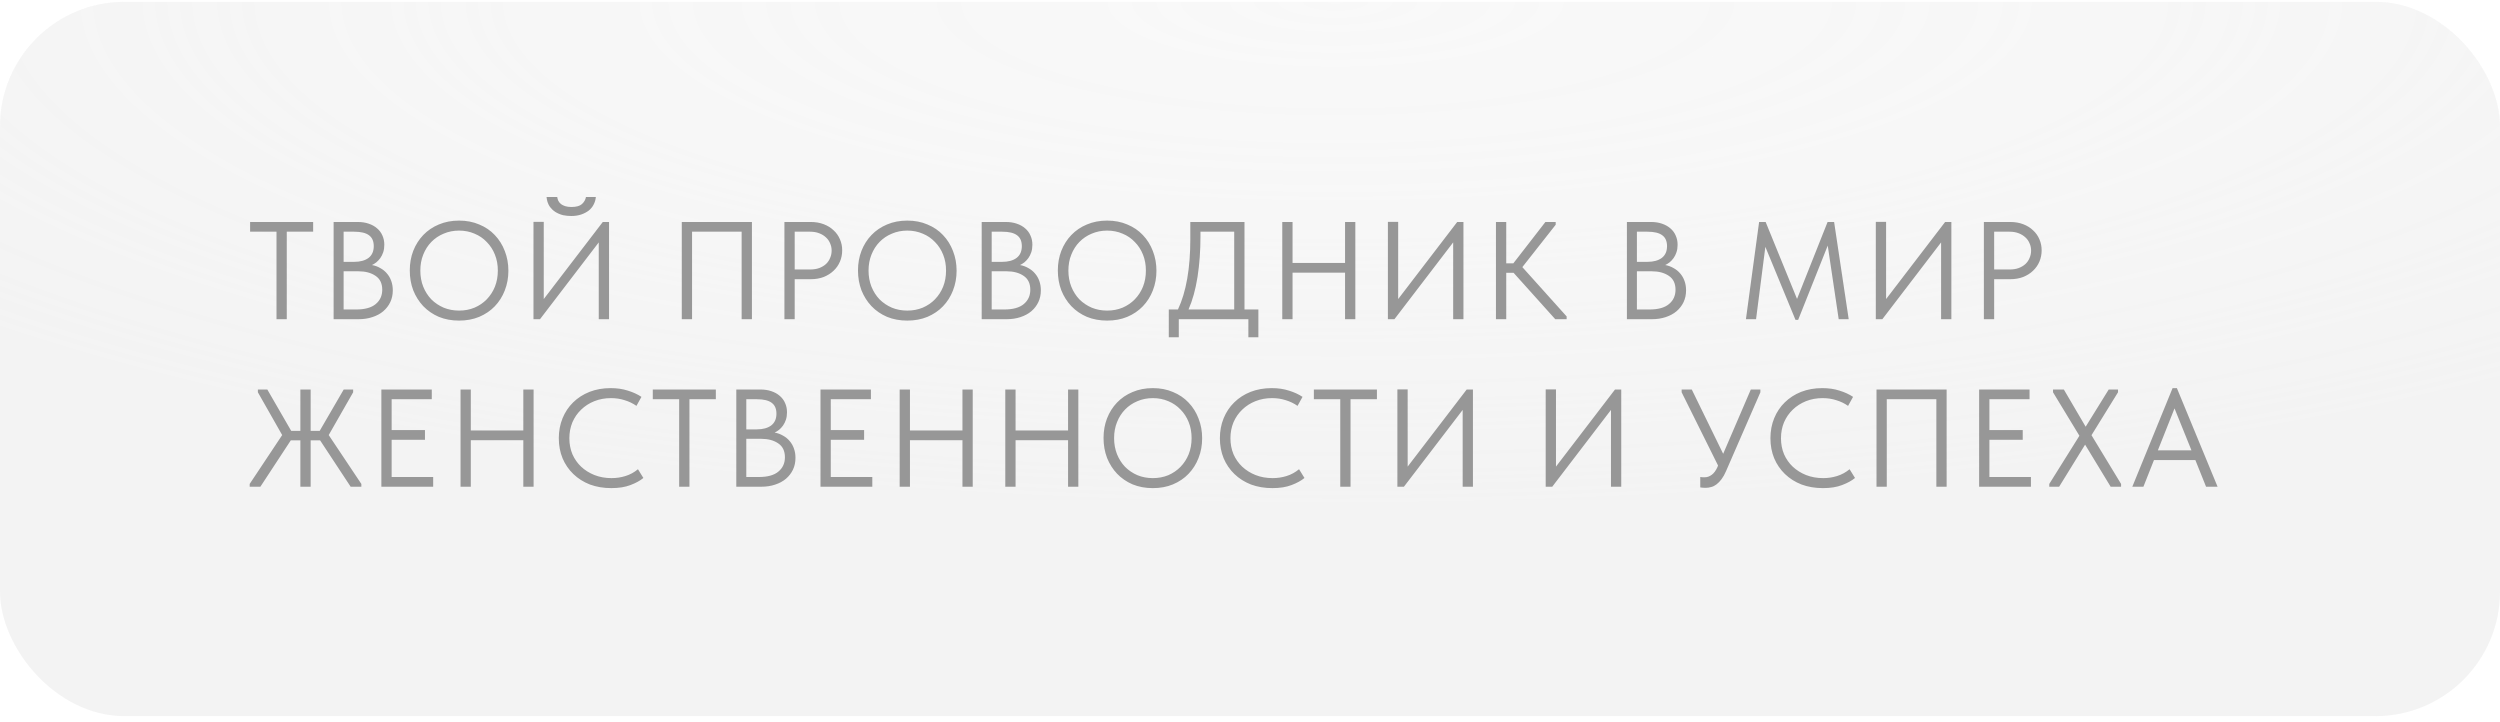 <?xml version="1.0" encoding="UTF-8"?> <svg xmlns="http://www.w3.org/2000/svg" width="194" height="56" viewBox="0 0 194 56" fill="none"><g filter="url(#filter0_ii_77_4052)"><rect y="0.143" width="194" height="55.429" rx="9.659" fill="#EBEBEB" fill-opacity="0.6"></rect><rect y="0.143" width="194" height="55.429" rx="9.659" fill="url(#paint0_radial_77_4052)" fill-opacity="0.47"></rect></g><path d="M21.456 17.98H19.408V17.226H24.301V17.98H22.253V24.77H21.456V17.98ZM25.889 17.226H27.765C28.073 17.226 28.354 17.269 28.605 17.355C28.864 17.441 29.083 17.563 29.263 17.721C29.442 17.872 29.579 18.055 29.672 18.271C29.773 18.487 29.823 18.727 29.823 18.993C29.823 19.209 29.794 19.403 29.737 19.575C29.679 19.748 29.604 19.898 29.511 20.028C29.417 20.157 29.313 20.268 29.198 20.362C29.083 20.448 28.972 20.516 28.864 20.567C29.101 20.61 29.317 20.689 29.511 20.804C29.712 20.912 29.884 21.052 30.028 21.224C30.172 21.389 30.283 21.583 30.362 21.806C30.441 22.029 30.481 22.27 30.481 22.528C30.481 22.866 30.416 23.171 30.287 23.444C30.157 23.717 29.974 23.954 29.737 24.156C29.507 24.35 29.227 24.501 28.896 24.608C28.573 24.716 28.217 24.77 27.829 24.77H25.889V17.226ZM26.665 21.052V24.016H27.635C28.318 24.016 28.824 23.875 29.155 23.595C29.493 23.315 29.662 22.945 29.662 22.485C29.662 21.997 29.489 21.637 29.144 21.407C28.799 21.17 28.357 21.052 27.819 21.052H26.665ZM26.665 17.98V20.319H27.484C27.951 20.319 28.321 20.218 28.595 20.017C28.867 19.809 29.004 19.503 29.004 19.101C29.004 18.72 28.882 18.44 28.638 18.26C28.393 18.073 28.009 17.98 27.484 17.98H26.665ZM35.625 24.102C36.056 24.102 36.455 24.026 36.821 23.875C37.188 23.717 37.504 23.502 37.77 23.229C38.042 22.949 38.255 22.622 38.405 22.248C38.556 21.867 38.632 21.451 38.632 20.998C38.632 20.545 38.556 20.132 38.405 19.758C38.255 19.378 38.042 19.051 37.77 18.778C37.504 18.497 37.188 18.282 36.821 18.131C36.455 17.973 36.056 17.894 35.625 17.894C35.194 17.894 34.795 17.973 34.428 18.131C34.062 18.282 33.742 18.497 33.469 18.778C33.203 19.051 32.995 19.378 32.844 19.758C32.693 20.132 32.618 20.545 32.618 20.998C32.618 21.451 32.693 21.867 32.844 22.248C32.995 22.622 33.203 22.949 33.469 23.229C33.742 23.502 34.062 23.717 34.428 23.875C34.795 24.026 35.194 24.102 35.625 24.102ZM35.625 24.878C35.05 24.878 34.525 24.781 34.051 24.587C33.584 24.386 33.182 24.109 32.844 23.757C32.514 23.405 32.255 22.995 32.068 22.528C31.888 22.054 31.799 21.54 31.799 20.987C31.799 20.441 31.888 19.934 32.068 19.467C32.255 18.993 32.514 18.584 32.844 18.239C33.182 17.887 33.584 17.614 34.051 17.42C34.525 17.218 35.05 17.118 35.625 17.118C36.2 17.118 36.72 17.218 37.188 17.42C37.662 17.614 38.064 17.887 38.395 18.239C38.732 18.591 38.991 19.004 39.171 19.478C39.357 19.952 39.451 20.462 39.451 21.009C39.451 21.555 39.357 22.065 39.171 22.539C38.991 23.006 38.732 23.416 38.395 23.768C38.064 24.113 37.662 24.386 37.188 24.587C36.72 24.781 36.2 24.878 35.625 24.878ZM41.398 17.215H42.195V23.207L46.776 17.226H47.261V24.77H46.463V18.81L41.904 24.77H41.398V17.215ZM44.329 16.762C44.121 16.762 43.909 16.741 43.693 16.698C43.485 16.647 43.287 16.564 43.1 16.45C42.921 16.335 42.766 16.184 42.637 15.997C42.515 15.803 42.439 15.566 42.411 15.286H43.24C43.255 15.393 43.284 15.494 43.327 15.587C43.377 15.681 43.445 15.763 43.532 15.835C43.618 15.9 43.725 15.954 43.855 15.997C43.991 16.04 44.153 16.062 44.34 16.062C44.721 16.062 44.994 15.986 45.159 15.835C45.331 15.677 45.435 15.494 45.471 15.286H46.237C46.222 15.487 46.168 15.677 46.075 15.857C45.989 16.036 45.863 16.195 45.698 16.331C45.532 16.46 45.335 16.564 45.105 16.644C44.875 16.723 44.616 16.762 44.329 16.762ZM52.906 17.226H58.349V24.77H57.551V17.98H53.704V24.77H52.906V17.226ZM62.919 17.226C63.285 17.226 63.619 17.283 63.921 17.398C64.223 17.513 64.478 17.671 64.686 17.872C64.902 18.066 65.067 18.3 65.182 18.573C65.297 18.839 65.354 19.122 65.354 19.424C65.354 19.733 65.297 20.024 65.182 20.297C65.067 20.57 64.902 20.807 64.686 21.009C64.478 21.21 64.223 21.371 63.921 21.494C63.619 21.608 63.285 21.666 62.919 21.666H61.668V24.77H60.871V17.226H62.919ZM62.865 20.912C63.13 20.912 63.364 20.876 63.565 20.804C63.773 20.725 63.95 20.621 64.093 20.491C64.237 20.355 64.345 20.197 64.417 20.017C64.496 19.837 64.535 19.647 64.535 19.446C64.535 19.245 64.496 19.058 64.417 18.885C64.345 18.706 64.237 18.551 64.093 18.422C63.95 18.285 63.773 18.178 63.565 18.099C63.364 18.02 63.13 17.98 62.865 17.98H61.668V20.912H62.865ZM70.406 24.102C70.837 24.102 71.236 24.026 71.603 23.875C71.969 23.717 72.285 23.502 72.551 23.229C72.824 22.949 73.036 22.622 73.187 22.248C73.338 21.867 73.413 21.451 73.413 20.998C73.413 20.545 73.338 20.132 73.187 19.758C73.036 19.378 72.824 19.051 72.551 18.778C72.285 18.497 71.969 18.282 71.603 18.131C71.236 17.973 70.837 17.894 70.406 17.894C69.975 17.894 69.576 17.973 69.21 18.131C68.843 18.282 68.524 18.497 68.251 18.778C67.985 19.051 67.776 19.378 67.626 19.758C67.475 20.132 67.399 20.545 67.399 20.998C67.399 21.451 67.475 21.867 67.626 22.248C67.776 22.622 67.985 22.949 68.251 23.229C68.524 23.502 68.843 23.717 69.21 23.875C69.576 24.026 69.975 24.102 70.406 24.102ZM70.406 24.878C69.831 24.878 69.307 24.781 68.833 24.587C68.366 24.386 67.963 24.109 67.626 23.757C67.295 23.405 67.036 22.995 66.85 22.528C66.67 22.054 66.58 21.54 66.58 20.987C66.58 20.441 66.67 19.934 66.85 19.467C67.036 18.993 67.295 18.584 67.626 18.239C67.963 17.887 68.366 17.614 68.833 17.42C69.307 17.218 69.831 17.118 70.406 17.118C70.981 17.118 71.502 17.218 71.969 17.42C72.443 17.614 72.846 17.887 73.176 18.239C73.514 18.591 73.772 19.004 73.952 19.478C74.139 19.952 74.232 20.462 74.232 21.009C74.232 21.555 74.139 22.065 73.952 22.539C73.772 23.006 73.514 23.416 73.176 23.768C72.846 24.113 72.443 24.386 71.969 24.587C71.502 24.781 70.981 24.878 70.406 24.878ZM76.179 17.226H78.054C78.363 17.226 78.644 17.269 78.895 17.355C79.154 17.441 79.373 17.563 79.552 17.721C79.732 17.872 79.868 18.055 79.962 18.271C80.062 18.487 80.113 18.727 80.113 18.993C80.113 19.209 80.084 19.403 80.027 19.575C79.969 19.748 79.894 19.898 79.8 20.028C79.707 20.157 79.603 20.268 79.488 20.362C79.373 20.448 79.261 20.516 79.154 20.567C79.391 20.61 79.606 20.689 79.8 20.804C80.001 20.912 80.174 21.052 80.318 21.224C80.461 21.389 80.573 21.583 80.652 21.806C80.731 22.029 80.77 22.27 80.77 22.528C80.77 22.866 80.706 23.171 80.576 23.444C80.447 23.717 80.264 23.954 80.027 24.156C79.797 24.35 79.516 24.501 79.186 24.608C78.863 24.716 78.507 24.77 78.119 24.77H76.179V17.226ZM76.955 21.052V24.016H77.925C78.608 24.016 79.114 23.875 79.445 23.595C79.782 23.315 79.951 22.945 79.951 22.485C79.951 21.997 79.779 21.637 79.434 21.407C79.089 21.17 78.647 21.052 78.108 21.052H76.955ZM76.955 17.98V20.319H77.774C78.241 20.319 78.611 20.218 78.884 20.017C79.157 19.809 79.294 19.503 79.294 19.101C79.294 18.72 79.172 18.44 78.927 18.26C78.683 18.073 78.299 17.98 77.774 17.98H76.955ZM85.914 24.102C86.346 24.102 86.744 24.026 87.111 23.875C87.477 23.717 87.793 23.502 88.059 23.229C88.332 22.949 88.544 22.622 88.695 22.248C88.846 21.867 88.921 21.451 88.921 20.998C88.921 20.545 88.846 20.132 88.695 19.758C88.544 19.378 88.332 19.051 88.059 18.778C87.793 18.497 87.477 18.282 87.111 18.131C86.744 17.973 86.346 17.894 85.914 17.894C85.483 17.894 85.085 17.973 84.718 18.131C84.352 18.282 84.032 18.497 83.759 18.778C83.493 19.051 83.285 19.378 83.134 19.758C82.983 20.132 82.907 20.545 82.907 20.998C82.907 21.451 82.983 21.867 83.134 22.248C83.285 22.622 83.493 22.949 83.759 23.229C84.032 23.502 84.352 23.717 84.718 23.875C85.085 24.026 85.483 24.102 85.914 24.102ZM85.914 24.878C85.34 24.878 84.815 24.781 84.341 24.587C83.874 24.386 83.471 24.109 83.134 23.757C82.803 23.405 82.544 22.995 82.358 22.528C82.178 22.054 82.088 21.54 82.088 20.987C82.088 20.441 82.178 19.934 82.358 19.467C82.544 18.993 82.803 18.584 83.134 18.239C83.471 17.887 83.874 17.614 84.341 17.42C84.815 17.218 85.34 17.118 85.914 17.118C86.489 17.118 87.01 17.218 87.477 17.42C87.951 17.614 88.354 17.887 88.684 18.239C89.022 18.591 89.281 19.004 89.46 19.478C89.647 19.952 89.74 20.462 89.74 21.009C89.74 21.555 89.647 22.065 89.46 22.539C89.281 23.006 89.022 23.416 88.684 23.768C88.354 24.113 87.951 24.386 87.477 24.587C87.01 24.781 86.489 24.878 85.914 24.878ZM90.698 24.016H91.409C92.049 22.658 92.369 20.829 92.369 18.53V17.226H96.572V24.016H97.65V26.171H96.874V24.77H91.474V26.171H90.698V24.016ZM93.156 18.368C93.156 19.467 93.08 20.506 92.929 21.483C92.778 22.453 92.545 23.297 92.229 24.016H95.775V17.98H93.156V18.368ZM104.376 21.16H100.302V24.77H99.504V17.226H100.302V20.405H104.376V17.226H105.174V24.77H104.376V21.16ZM107.701 17.215H108.498V23.207L113.079 17.226H113.564V24.77H112.766V18.81L108.207 24.77H107.701V17.215ZM116.884 20.437H117.433L119.923 17.226H120.721V17.441L118.134 20.728L121.572 24.555V24.77H120.688L117.455 21.17H116.884V24.77H116.086V17.226H116.884V20.437ZM126.248 17.226H128.123C128.432 17.226 128.712 17.269 128.964 17.355C129.222 17.441 129.441 17.563 129.621 17.721C129.801 17.872 129.937 18.055 130.031 18.271C130.131 18.487 130.182 18.727 130.182 18.993C130.182 19.209 130.153 19.403 130.095 19.575C130.038 19.748 129.962 19.898 129.869 20.028C129.776 20.157 129.671 20.268 129.556 20.362C129.441 20.448 129.33 20.516 129.222 20.567C129.459 20.61 129.675 20.689 129.869 20.804C130.07 20.912 130.243 21.052 130.386 21.224C130.53 21.389 130.641 21.583 130.72 21.806C130.799 22.029 130.839 22.27 130.839 22.528C130.839 22.866 130.774 23.171 130.645 23.444C130.516 23.717 130.332 23.954 130.095 24.156C129.865 24.35 129.585 24.501 129.255 24.608C128.931 24.716 128.576 24.77 128.188 24.77H126.248V17.226ZM127.024 21.052V24.016H127.994C128.676 24.016 129.183 23.875 129.513 23.595C129.851 23.315 130.02 22.945 130.02 22.485C130.02 21.997 129.847 21.637 129.503 21.407C129.158 21.17 128.716 21.052 128.177 21.052H127.024ZM127.024 17.98V20.319H127.843C128.31 20.319 128.68 20.218 128.953 20.017C129.226 19.809 129.362 19.503 129.362 19.101C129.362 18.72 129.24 18.44 128.996 18.26C128.752 18.073 128.367 17.98 127.843 17.98H127.024ZM136.507 17.226H137.014L139.45 23.197L141.821 17.226H142.327L143.459 24.77H142.683L141.832 19.058L139.536 24.824H139.331L136.992 19.155L136.27 24.77H135.484L136.507 17.226ZM145.563 17.215H146.361V23.207L150.941 17.226H151.426V24.77H150.629V18.81L146.07 24.77H145.563V17.215ZM155.996 17.226C156.363 17.226 156.697 17.283 156.999 17.398C157.301 17.513 157.556 17.671 157.764 17.872C157.98 18.066 158.145 18.3 158.26 18.573C158.375 18.839 158.432 19.122 158.432 19.424C158.432 19.733 158.375 20.024 158.26 20.297C158.145 20.57 157.98 20.807 157.764 21.009C157.556 21.21 157.301 21.371 156.999 21.494C156.697 21.608 156.363 21.666 155.996 21.666H154.746V24.77H153.949V17.226H155.996ZM155.943 20.912C156.208 20.912 156.442 20.876 156.643 20.804C156.851 20.725 157.027 20.621 157.171 20.491C157.315 20.355 157.423 20.197 157.495 20.017C157.574 19.837 157.613 19.647 157.613 19.446C157.613 19.245 157.574 19.058 157.495 18.885C157.423 18.706 157.315 18.551 157.171 18.422C157.027 18.285 156.851 18.178 156.643 18.099C156.442 18.02 156.208 17.98 155.943 17.98H154.746V20.912H155.943ZM24.84 34.17H24.107V37.77H23.309V34.17H22.566L20.205 37.77H19.375V37.554L21.897 33.761L20.011 30.441V30.226H20.744L22.598 33.437H23.309V30.226H24.107V33.437H24.807L26.672 30.226H27.405V30.441L25.508 33.761L28.041 37.554V37.77H27.211L24.84 34.17ZM29.594 30.226H33.506V30.98H30.392V33.373H32.978V34.127H30.392V37.016H33.614V37.77H29.594V30.226ZM40.609 34.16H36.535V37.77H35.738V30.226H36.535V33.405H40.609V30.226H41.407V37.77H40.609V34.16ZM47.437 37.878C46.833 37.878 46.28 37.784 45.777 37.598C45.281 37.404 44.854 37.134 44.495 36.789C44.135 36.444 43.855 36.035 43.654 35.561C43.46 35.086 43.363 34.569 43.363 34.009C43.363 33.448 43.46 32.931 43.654 32.457C43.848 31.982 44.121 31.573 44.473 31.228C44.832 30.876 45.256 30.603 45.745 30.409C46.24 30.215 46.786 30.118 47.383 30.118C47.879 30.118 48.324 30.183 48.719 30.312C49.122 30.434 49.474 30.596 49.776 30.797L49.388 31.497C49.114 31.303 48.809 31.156 48.471 31.055C48.141 30.948 47.789 30.894 47.415 30.894C46.948 30.894 46.517 30.973 46.122 31.131C45.727 31.289 45.385 31.508 45.098 31.788C44.811 32.061 44.584 32.388 44.419 32.769C44.261 33.15 44.182 33.563 44.182 34.009C44.182 34.454 44.261 34.867 44.419 35.248C44.584 35.622 44.811 35.945 45.098 36.218C45.393 36.491 45.737 36.707 46.133 36.865C46.535 37.023 46.977 37.102 47.458 37.102C47.832 37.102 48.191 37.048 48.536 36.94C48.888 36.832 49.212 36.656 49.506 36.412L49.926 37.091C49.675 37.299 49.341 37.483 48.924 37.641C48.515 37.799 48.019 37.878 47.437 37.878ZM52.703 30.98H50.656V30.226H55.549V30.98H53.501V37.77H52.703V30.98ZM57.137 30.226H59.013C59.322 30.226 59.602 30.269 59.853 30.355C60.112 30.441 60.331 30.563 60.511 30.721C60.69 30.872 60.827 31.055 60.92 31.271C61.021 31.487 61.071 31.727 61.071 31.993C61.071 32.209 61.042 32.403 60.985 32.575C60.927 32.748 60.852 32.898 60.759 33.028C60.665 33.157 60.561 33.269 60.446 33.362C60.331 33.448 60.22 33.516 60.112 33.567C60.349 33.61 60.565 33.689 60.759 33.804C60.96 33.912 61.132 34.052 61.276 34.224C61.42 34.389 61.531 34.583 61.61 34.806C61.689 35.029 61.729 35.27 61.729 35.528C61.729 35.866 61.664 36.171 61.535 36.444C61.405 36.717 61.222 36.955 60.985 37.156C60.755 37.35 60.475 37.501 60.144 37.608C59.821 37.716 59.465 37.77 59.077 37.77H57.137V30.226ZM57.913 34.052V37.016H58.883C59.566 37.016 60.072 36.876 60.403 36.595C60.741 36.315 60.91 35.945 60.91 35.485C60.91 34.996 60.737 34.637 60.392 34.407C60.047 34.17 59.605 34.052 59.066 34.052H57.913ZM57.913 30.98V33.319H58.732C59.199 33.319 59.569 33.218 59.843 33.017C60.115 32.809 60.252 32.503 60.252 32.101C60.252 31.72 60.13 31.44 59.886 31.26C59.641 31.073 59.257 30.98 58.732 30.98H57.913ZM63.67 30.226H67.583V30.98H64.468V33.373H67.055V34.127H64.468V37.016H67.691V37.77H63.67V30.226ZM74.686 34.16H70.612V37.77H69.814V30.226H70.612V33.405H74.686V30.226H75.483V37.77H74.686V34.16ZM82.882 34.16H78.808V37.77H78.01V30.226H78.808V33.405H82.882V30.226H83.679V37.77H82.882V34.16ZM89.461 37.102C89.892 37.102 90.291 37.026 90.658 36.876C91.024 36.717 91.34 36.502 91.606 36.229C91.879 35.949 92.091 35.622 92.242 35.248C92.393 34.867 92.468 34.45 92.468 33.998C92.468 33.545 92.393 33.132 92.242 32.758C92.091 32.377 91.879 32.051 91.606 31.778C91.34 31.497 91.024 31.282 90.658 31.131C90.291 30.973 89.892 30.894 89.461 30.894C89.03 30.894 88.632 30.973 88.265 31.131C87.899 31.282 87.579 31.497 87.306 31.778C87.04 32.051 86.832 32.377 86.681 32.758C86.53 33.132 86.454 33.545 86.454 33.998C86.454 34.45 86.53 34.867 86.681 35.248C86.832 35.622 87.04 35.949 87.306 36.229C87.579 36.502 87.899 36.717 88.265 36.876C88.632 37.026 89.03 37.102 89.461 37.102ZM89.461 37.878C88.887 37.878 88.362 37.781 87.888 37.587C87.421 37.386 87.018 37.109 86.681 36.757C86.35 36.405 86.091 35.995 85.905 35.528C85.725 35.054 85.635 34.54 85.635 33.987C85.635 33.441 85.725 32.934 85.905 32.467C86.091 31.993 86.35 31.584 86.681 31.239C87.018 30.887 87.421 30.614 87.888 30.42C88.362 30.218 88.887 30.118 89.461 30.118C90.036 30.118 90.557 30.218 91.024 30.42C91.498 30.614 91.901 30.887 92.231 31.239C92.569 31.591 92.828 32.004 93.007 32.478C93.194 32.952 93.287 33.462 93.287 34.009C93.287 34.555 93.194 35.065 93.007 35.539C92.828 36.006 92.569 36.416 92.231 36.768C91.901 37.113 91.498 37.386 91.024 37.587C90.557 37.781 90.036 37.878 89.461 37.878ZM98.737 37.878C98.133 37.878 97.58 37.784 97.077 37.598C96.581 37.404 96.154 37.134 95.795 36.789C95.435 36.444 95.155 36.035 94.954 35.561C94.76 35.086 94.663 34.569 94.663 34.009C94.663 33.448 94.76 32.931 94.954 32.457C95.148 31.982 95.421 31.573 95.773 31.228C96.132 30.876 96.556 30.603 97.045 30.409C97.541 30.215 98.087 30.118 98.683 30.118C99.179 30.118 99.624 30.183 100.019 30.312C100.422 30.434 100.774 30.596 101.076 30.797L100.688 31.497C100.415 31.303 100.109 31.156 99.772 31.055C99.441 30.948 99.089 30.894 98.715 30.894C98.248 30.894 97.817 30.973 97.422 31.131C97.027 31.289 96.686 31.508 96.398 31.788C96.111 32.061 95.884 32.388 95.719 32.769C95.561 33.15 95.482 33.563 95.482 34.009C95.482 34.454 95.561 34.867 95.719 35.248C95.884 35.622 96.111 35.945 96.398 36.218C96.693 36.491 97.038 36.707 97.433 36.865C97.835 37.023 98.277 37.102 98.758 37.102C99.132 37.102 99.491 37.048 99.836 36.94C100.188 36.832 100.512 36.656 100.806 36.412L101.227 37.091C100.975 37.299 100.641 37.483 100.224 37.641C99.815 37.799 99.319 37.878 98.737 37.878ZM104.004 30.98H101.956V30.226H106.849V30.98H104.801V37.77H104.004V30.98ZM108.437 30.215H109.235V36.207L113.815 30.226H114.3V37.77H113.503V31.81L108.944 37.77H108.437V30.215ZM119.946 30.215H120.744V36.207L125.324 30.226H125.809V37.77H125.012V31.81L120.453 37.77H119.946V30.215ZM132.349 37.856C132.227 37.856 132.091 37.846 131.94 37.824V37.016C132.019 37.03 132.087 37.037 132.144 37.037C132.202 37.037 132.249 37.037 132.285 37.037C132.479 37.037 132.662 36.972 132.834 36.843C133.007 36.714 133.154 36.513 133.276 36.24L133.319 36.121L130.495 30.441V30.226H131.282L133.718 35.216L135.863 30.226H136.606V30.441L133.944 36.552C133.837 36.804 133.718 37.016 133.589 37.188C133.466 37.353 133.337 37.486 133.201 37.587C133.071 37.687 132.935 37.756 132.791 37.792C132.647 37.835 132.5 37.856 132.349 37.856ZM141.459 37.878C140.855 37.878 140.302 37.784 139.799 37.598C139.303 37.404 138.876 37.134 138.517 36.789C138.157 36.444 137.877 36.035 137.676 35.561C137.482 35.086 137.385 34.569 137.385 34.009C137.385 33.448 137.482 32.931 137.676 32.457C137.87 31.982 138.143 31.573 138.495 31.228C138.854 30.876 139.278 30.603 139.767 30.409C140.263 30.215 140.809 30.118 141.405 30.118C141.901 30.118 142.346 30.183 142.742 30.312C143.144 30.434 143.496 30.596 143.798 30.797L143.41 31.497C143.137 31.303 142.831 31.156 142.494 31.055C142.163 30.948 141.811 30.894 141.437 30.894C140.97 30.894 140.539 30.973 140.144 31.131C139.749 31.289 139.408 31.508 139.12 31.788C138.833 32.061 138.607 32.388 138.441 32.769C138.283 33.15 138.204 33.563 138.204 34.009C138.204 34.454 138.283 34.867 138.441 35.248C138.607 35.622 138.833 35.945 139.12 36.218C139.415 36.491 139.76 36.707 140.155 36.865C140.557 37.023 140.999 37.102 141.481 37.102C141.854 37.102 142.213 37.048 142.558 36.94C142.91 36.832 143.234 36.656 143.528 36.412L143.949 37.091C143.697 37.299 143.363 37.483 142.946 37.641C142.537 37.799 142.041 37.878 141.459 37.878ZM145.616 30.226H151.058V37.77H150.261V30.98H146.413V37.77H145.616V30.226ZM153.58 30.226H157.493V30.98H154.378V33.373H156.964V34.127H154.378V37.016H157.6V37.77H153.58V30.226ZM159.023 37.554L161.362 33.815L159.314 30.441V30.226H160.155L161.847 33.114L163.636 30.226H164.358V30.441L162.3 33.772L164.596 37.554V37.77H163.787L161.804 34.504L159.789 37.77H159.023V37.554ZM168.592 30.118H168.926L172.084 37.77H171.19L170.36 35.701H167.148L166.329 37.77H165.467L168.592 30.118ZM167.45 34.946H170.058L168.743 31.691L167.45 34.946Z" fill="#979797"></path><defs><filter id="filter0_ii_77_4052" x="0" y="0.143" width="194" height="55.429" filterUnits="userSpaceOnUse" color-interpolation-filters="sRGB"><feFlood flood-opacity="0" result="BackgroundImageFix"></feFlood><feBlend mode="normal" in="SourceGraphic" in2="BackgroundImageFix" result="shape"></feBlend><feColorMatrix in="SourceAlpha" type="matrix" values="0 0 0 0 0 0 0 0 0 0 0 0 0 0 0 0 0 0 127 0" result="hardAlpha"></feColorMatrix><feOffset></feOffset><feGaussianBlur stdDeviation="23.177"></feGaussianBlur><feComposite in2="hardAlpha" operator="arithmetic" k2="-1" k3="1"></feComposite><feColorMatrix type="matrix" values="0 0 0 0 1 0 0 0 0 1 0 0 0 0 1 0 0 0 0.25 0"></feColorMatrix><feBlend mode="normal" in2="shape" result="effect1_innerShadow_77_4052"></feBlend><feColorMatrix in="SourceAlpha" type="matrix" values="0 0 0 0 0 0 0 0 0 0 0 0 0 0 0 0 0 0 127 0" result="hardAlpha"></feColorMatrix><feOffset></feOffset><feGaussianBlur stdDeviation="1.796"></feGaussianBlur><feComposite in2="hardAlpha" operator="arithmetic" k2="-1" k3="1"></feComposite><feColorMatrix type="matrix" values="0 0 0 0 1 0 0 0 0 1 0 0 0 0 1 0 0 0 0.34 0"></feColorMatrix><feBlend mode="normal" in2="effect1_innerShadow_77_4052" result="effect2_innerShadow_77_4052"></feBlend></filter><radialGradient id="paint0_radial_77_4052" cx="0" cy="0" r="1" gradientUnits="userSpaceOnUse" gradientTransform="translate(103.638 0.143) rotate(90) scale(40.319 141.097)"><stop stop-color="white"></stop><stop offset="0" stop-color="white"></stop><stop offset="0.371" stop-color="white" stop-opacity="0.769"></stop><stop offset="1" stop-color="white" stop-opacity="0"></stop></radialGradient></defs></svg> 